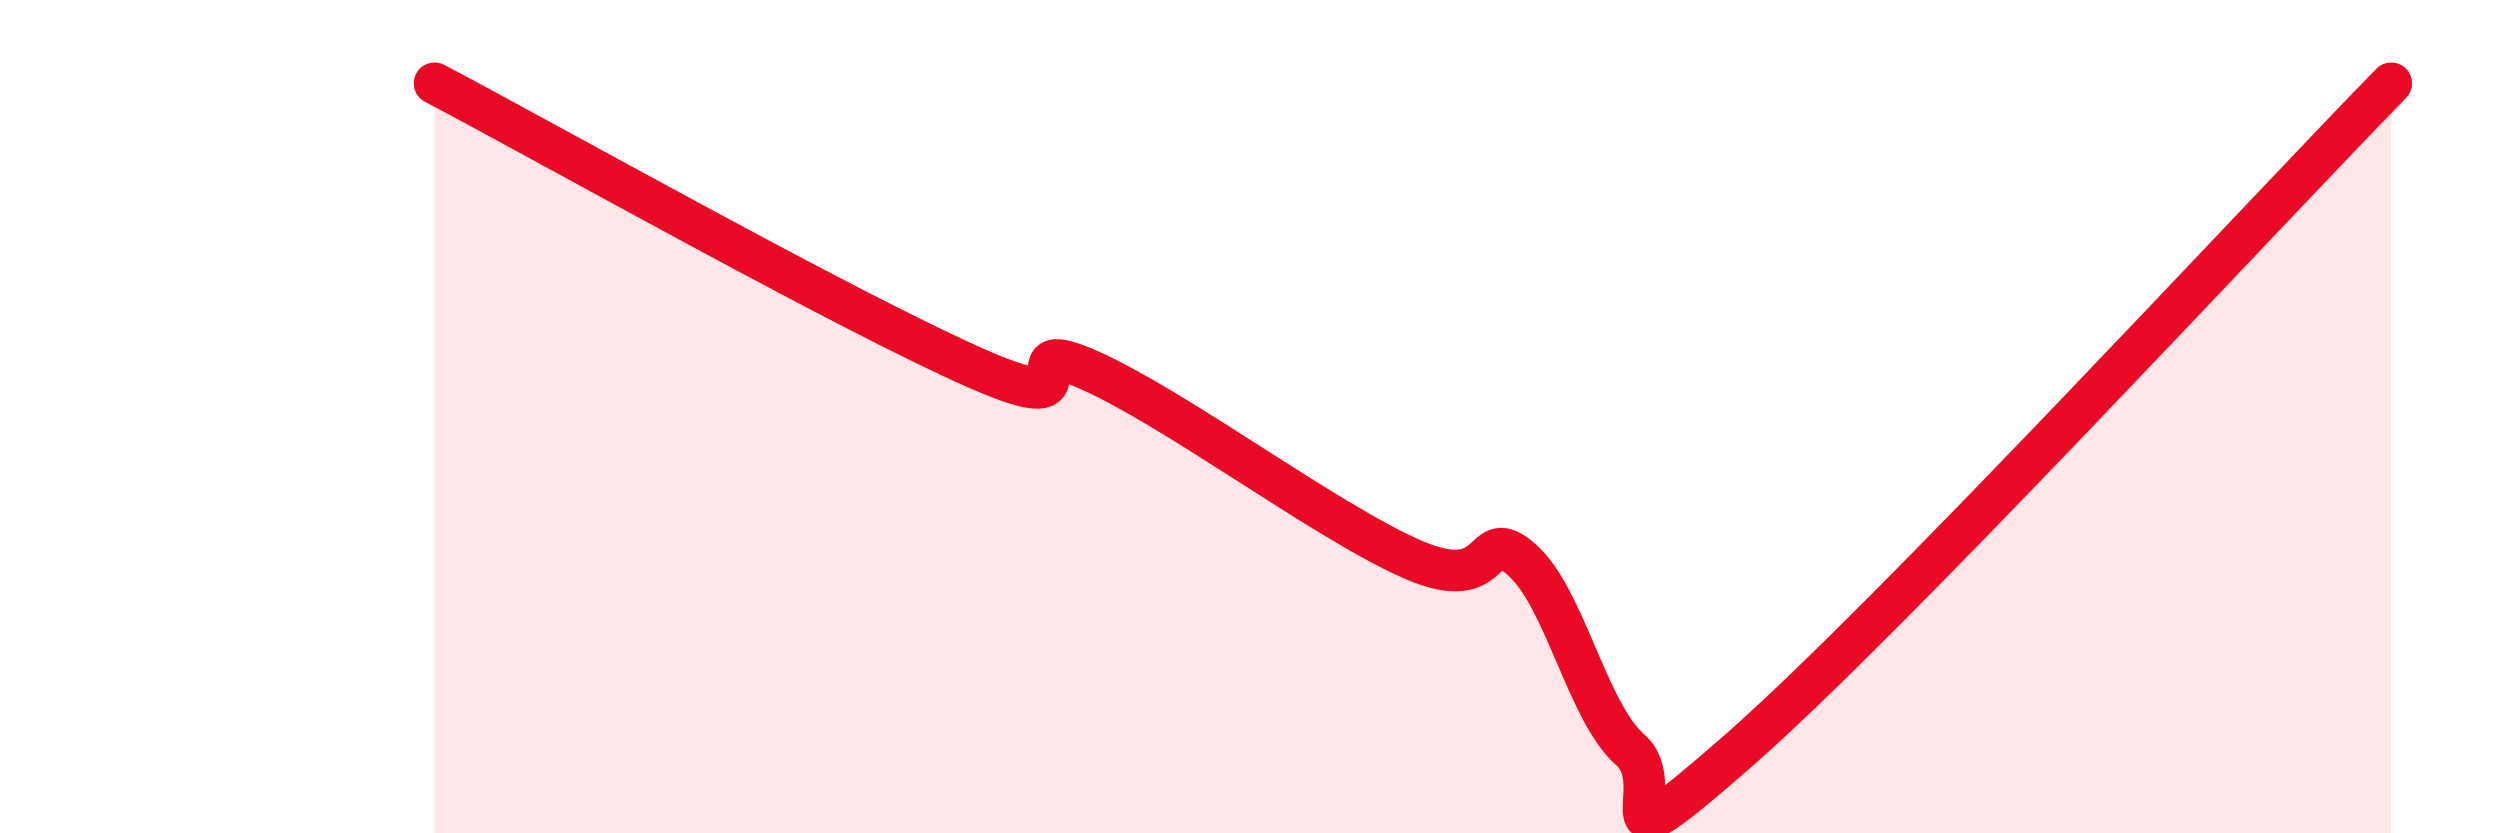 
    <svg width="60" height="20" viewBox="0 0 60 20" xmlns="http://www.w3.org/2000/svg">
      <path
        d="M 10.43,2 C 13.04,3.37 20.35,7.49 23.48,8.86 C 26.61,10.23 24,7.95 26.09,8.86 C 28.18,9.77 31.82,12.52 33.91,13.43 C 36,14.34 35.48,12.52 36.52,13.43 C 37.56,14.34 38.09,17.09 39.13,18 C 40.17,18.91 38.09,21.2 41.74,18 C 45.39,14.8 54.26,5.2 57.39,2L57.39 20L10.43 20Z"
        fill="#EB0A25"
        opacity="0.1"
        stroke-linecap="round"
        stroke-linejoin="round"
      />
      <path
        d="M 10.43,2 C 13.04,3.37 20.35,7.49 23.48,8.86 C 26.61,10.23 24,7.95 26.09,8.86 C 28.18,9.77 31.82,12.52 33.91,13.43 C 36,14.34 35.48,12.52 36.52,13.43 C 37.56,14.34 38.09,17.09 39.13,18 C 40.17,18.91 38.09,21.2 41.74,18 C 45.39,14.8 54.26,5.2 57.39,2"
        stroke="#EB0A25"
        stroke-width="1"
        fill="none"
        stroke-linecap="round"
        stroke-linejoin="round"
      />
    </svg>
  
